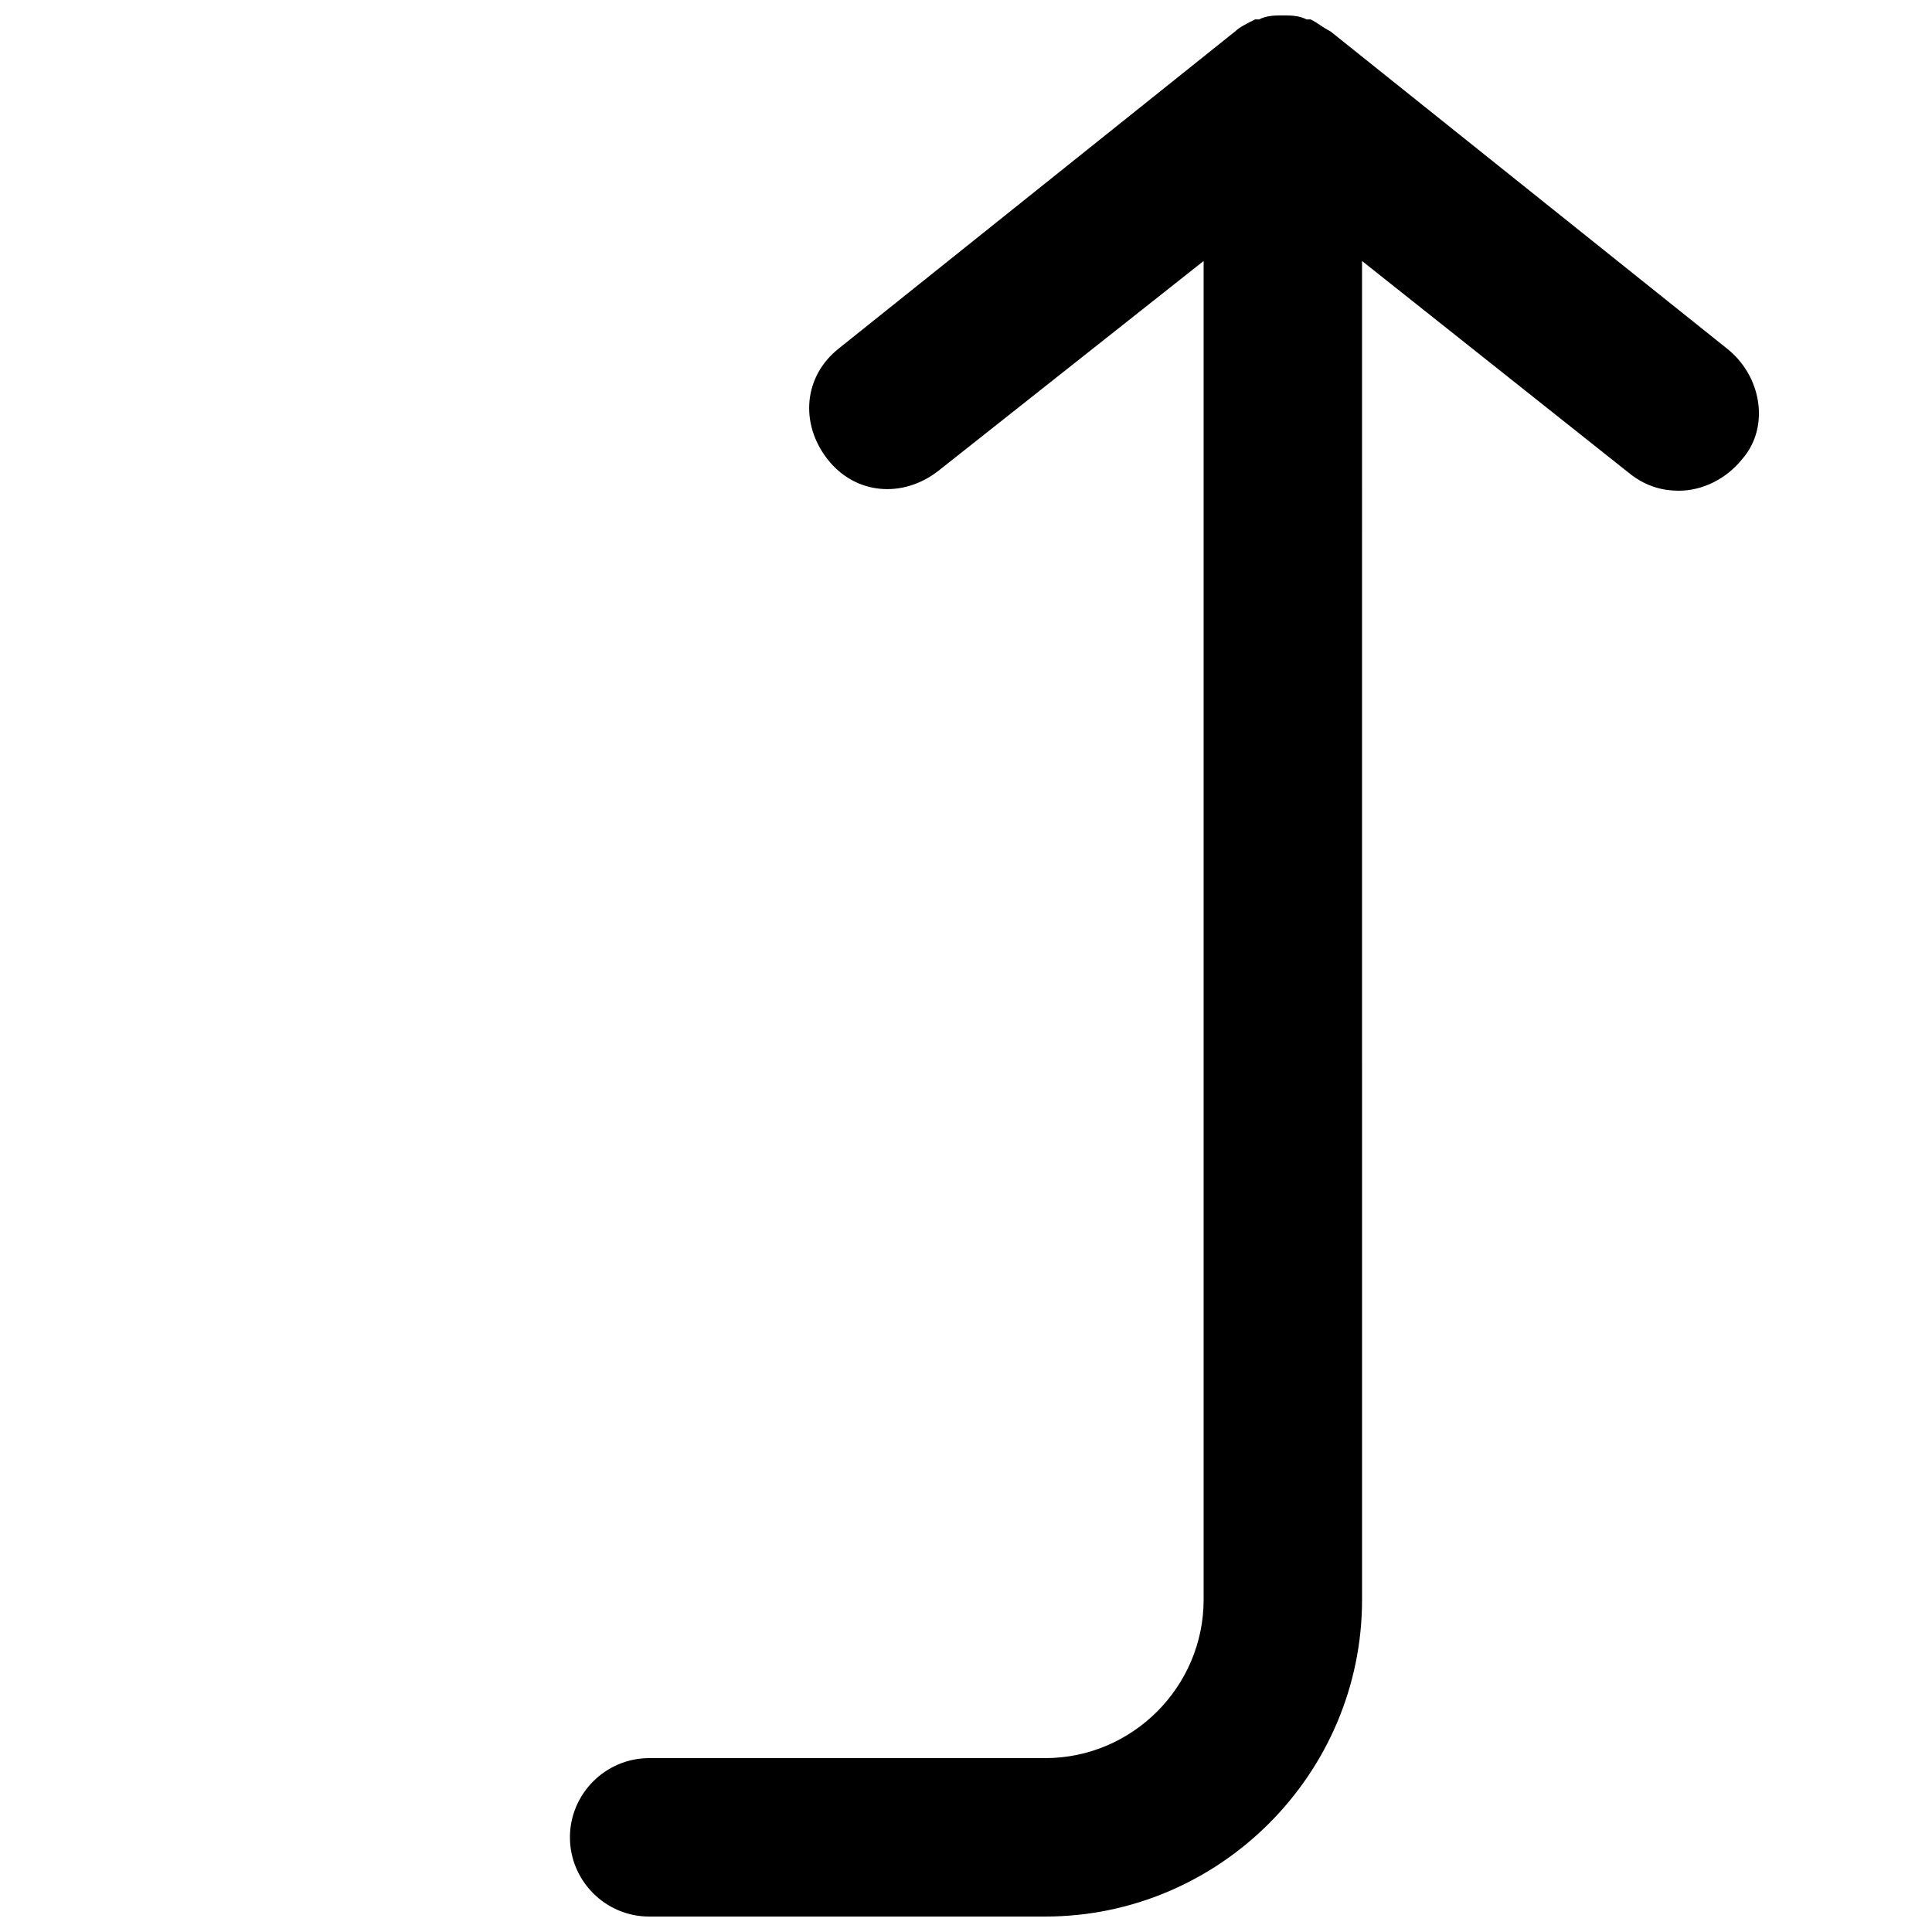 <?xml version="1.0" encoding="UTF-8"?>
<!-- Uploaded to: ICON Repo, www.svgrepo.com, Generator: ICON Repo Mixer Tools -->
<svg width="800px" height="800px" version="1.1" viewBox="144 144 512 512" xmlns="http://www.w3.org/2000/svg">
 <defs>
  <clipPath id="a">
   <path d="m295 148.09h316v503.81h-316z"/>
  </clipPath>
 </defs>
 <g clip-path="url(#a)">
  <path d="m601.52 236.26-104.96-83.969c-2.098-1.051-3.148-2.098-5.246-3.148h-1.051c-2.102-1.051-4.199-1.051-6.301-1.051-2.098 0-4.199 0-6.297 1.051h-1.051c-2.098 1.051-4.199 2.098-5.246 3.148l-104.96 83.969c-9.445 7.348-10.496 19.941-3.148 29.391 7.348 9.445 19.941 10.496 29.391 3.148l70.324-55.633v354.77c0 23.09-18.895 41.984-41.984 41.984h-104.96c-11.547 0-20.992 9.445-20.992 20.992s9.445 20.992 20.992 20.992h104.96c46.184 0 83.969-37.785 83.969-83.969l-0.004-354.77 71.371 56.68c4.199 3.148 8.398 4.199 12.594 4.199 6.297 0 12.594-3.148 16.793-8.398 7.352-8.395 5.254-22.039-4.191-29.387z"/>
 </g>
</svg>
